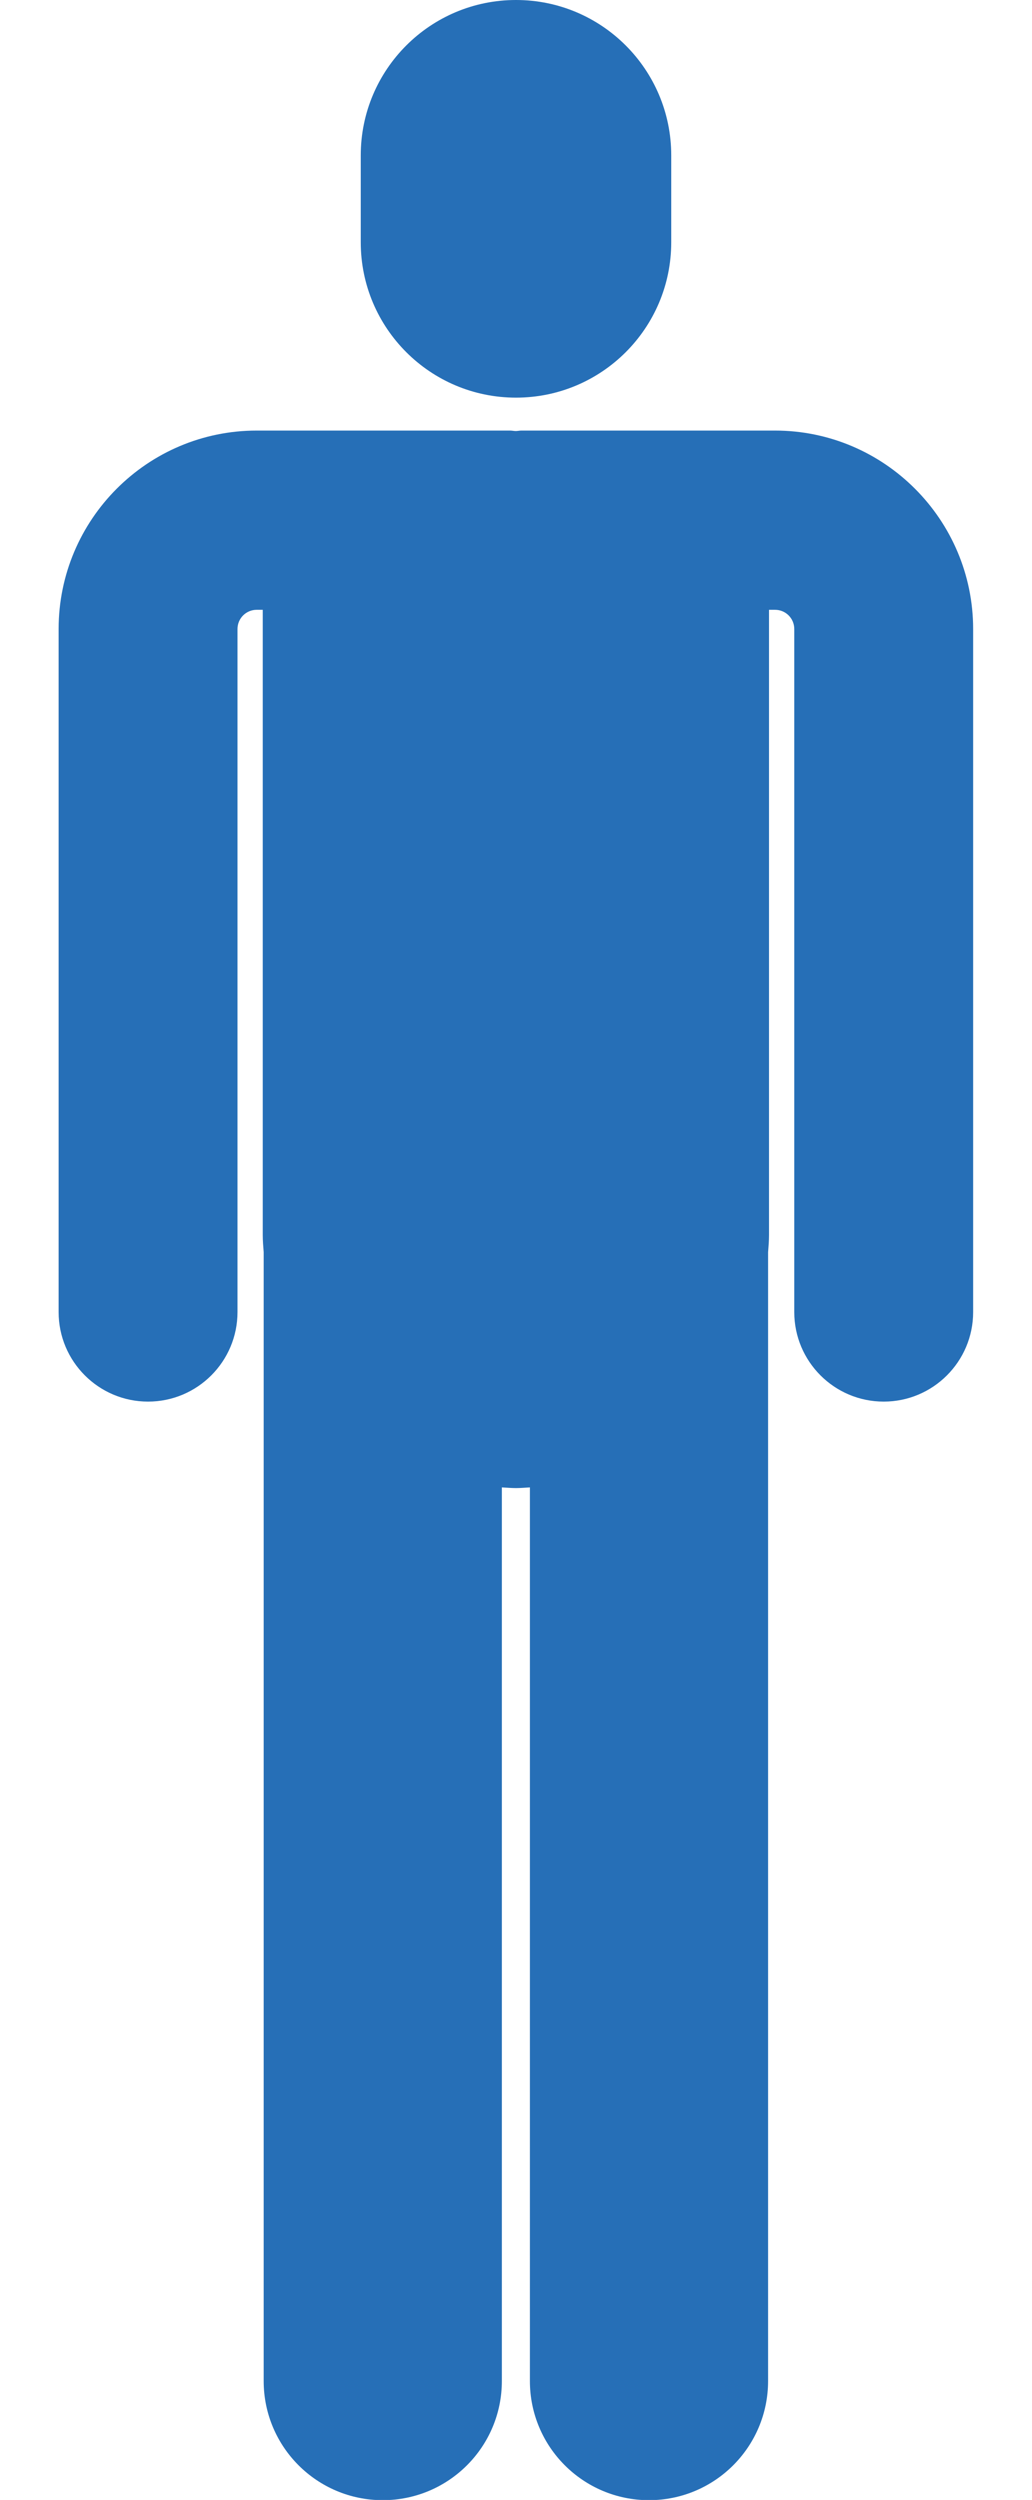 <?xml version="1.0" encoding="UTF-8"?>
<svg id="_グループ_606" data-name="グループ_606" xmlns="http://www.w3.org/2000/svg" viewBox="0 0 44.54 107.82">
  <defs>
    <style>
      .cls-1 {
        fill: #266fb7;
      }
    </style>
  </defs>
  <path class="cls-1" d="M22.27,17.15c3.7,0,6.7-3,6.7-6.7v-3.75c0-3.7-3-6.7-6.7-6.7s-6.7,3-6.7,6.7v3.75c0,3.7,3,6.7,6.7,6.7Z"/>
  <path class="cls-1" d="M33.45,18.57h-10.95c-.08,0-.16.02-.24.02-.08,0-.16-.02-.24-.02h-10.94c-4.72,0-8.55,3.84-8.55,8.56v29.46c0,2.13,1.73,3.86,3.86,3.86s3.86-1.73,3.86-3.86v-29.46c0-.46.37-.83.83-.83h.26v26.96c0,.25.02.49.04.74v48.69c0,2.84,2.3,5.14,5.14,5.14s5.14-2.3,5.14-5.14v-38.54c.2.01.4.03.61.03h0c.2,0,.4-.02.6-.03v38.54c0,2.84,2.3,5.14,5.14,5.14s5.14-2.3,5.14-5.14v-48.68c.02-.25.04-.5.04-.75v-26.96h.26c.46,0,.83.37.83.83v29.46c0,2.13,1.73,3.86,3.86,3.86s3.86-1.73,3.86-3.86v-29.46c0-4.72-3.84-8.56-8.55-8.56Z"/>
</svg>